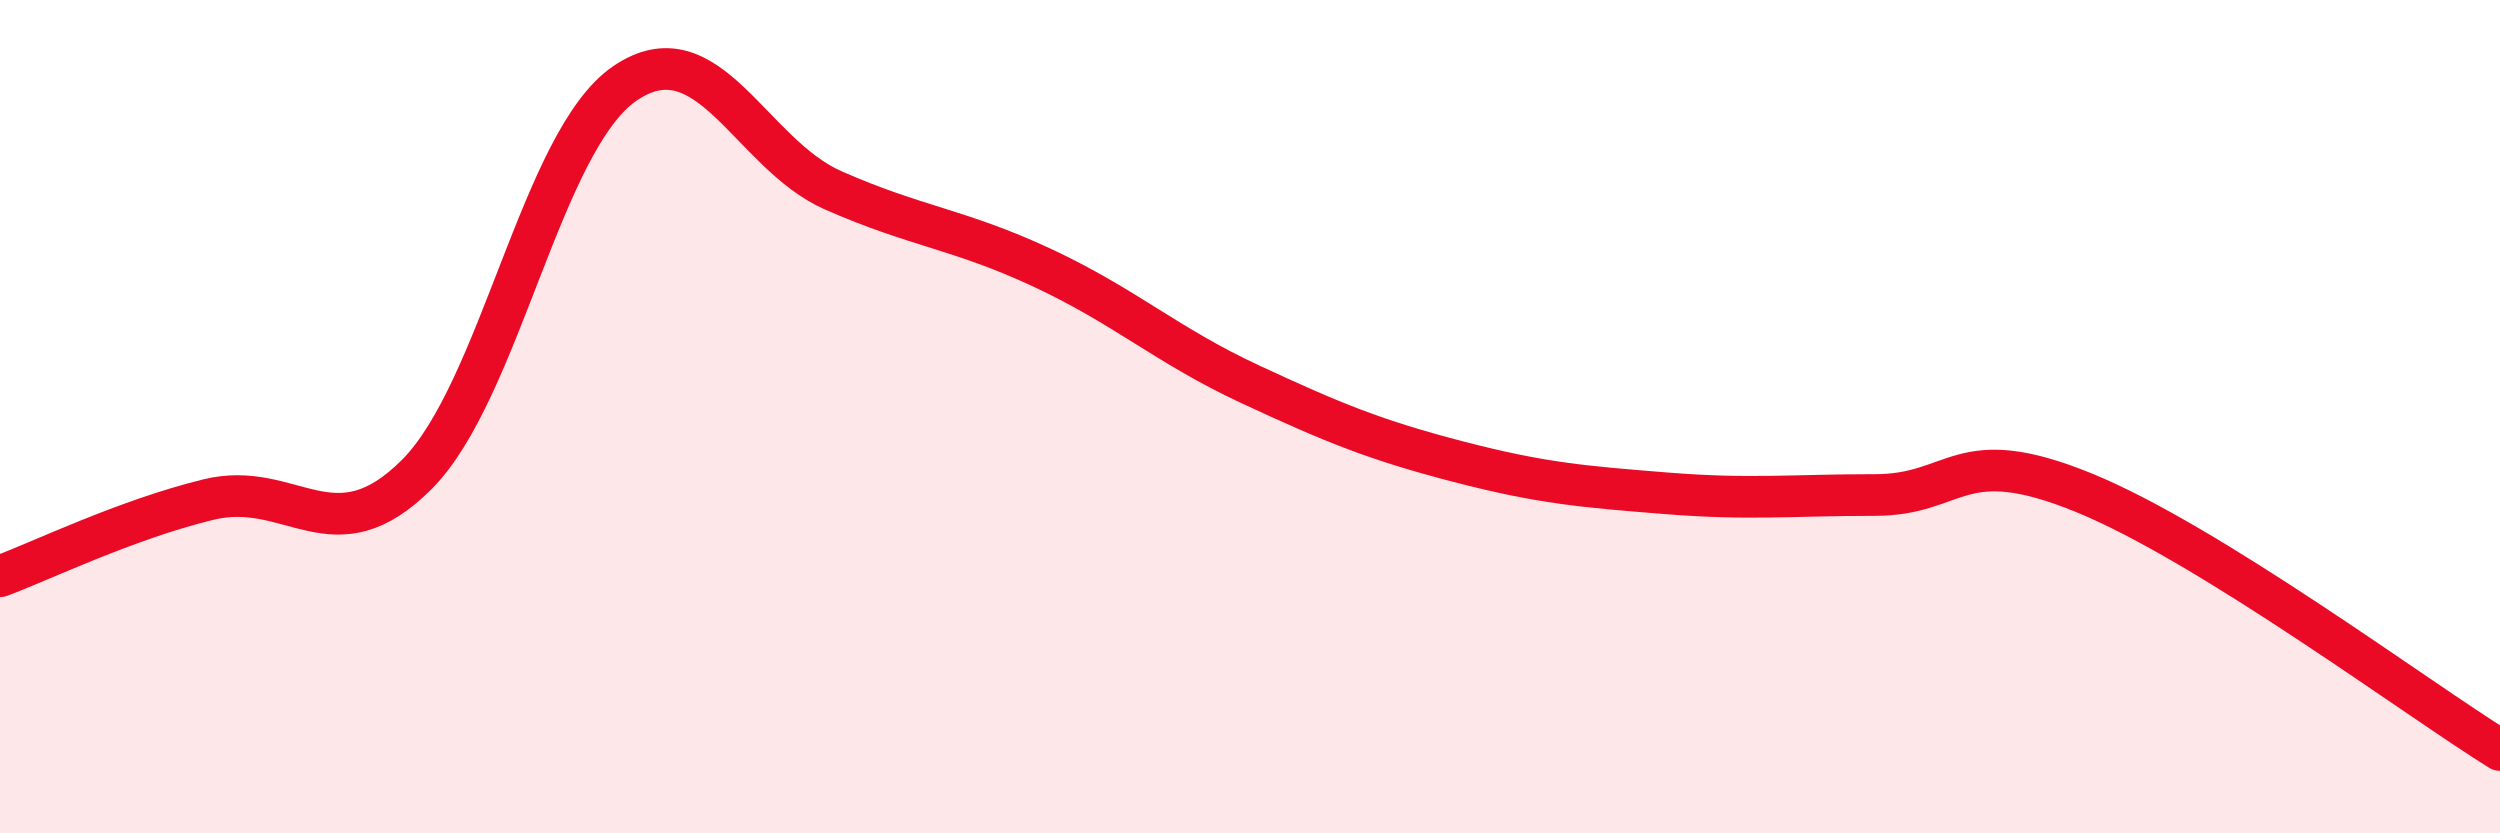 
    <svg width="60" height="20" viewBox="0 0 60 20" xmlns="http://www.w3.org/2000/svg">
      <path
        d="M 0,13.83 C 1,13.46 3,12.48 5,11.99 C 7,11.5 8,13.39 10,11.39 C 12,9.39 13,3.36 15,2 C 17,0.64 18,3.69 20,4.57 C 22,5.45 23,5.49 25,6.42 C 27,7.35 28,8.29 30,9.22 C 32,10.15 33,10.56 35,11.08 C 37,11.6 38,11.68 40,11.84 C 42,12 43,11.88 45,11.88 C 47,11.88 47,10.6 50,11.82 C 53,13.04 58,16.76 60,18L60 20L0 20Z"
        fill="#EB0A25"
        opacity="0.1"
        stroke-linecap="round"
        stroke-linejoin="round"
      />
      <path
        d="M 0,13.83 C 1,13.46 3,12.48 5,11.99 C 7,11.5 8,13.39 10,11.39 C 12,9.39 13,3.36 15,2 C 17,0.64 18,3.69 20,4.57 C 22,5.45 23,5.49 25,6.42 C 27,7.35 28,8.29 30,9.22 C 32,10.15 33,10.56 35,11.08 C 37,11.6 38,11.68 40,11.84 C 42,12 43,11.88 45,11.88 C 47,11.88 47,10.6 50,11.82 C 53,13.04 58,16.76 60,18"
        stroke="#EB0A25"
        stroke-width="1"
        fill="none"
        stroke-linecap="round"
        stroke-linejoin="round"
      />
    </svg>
  